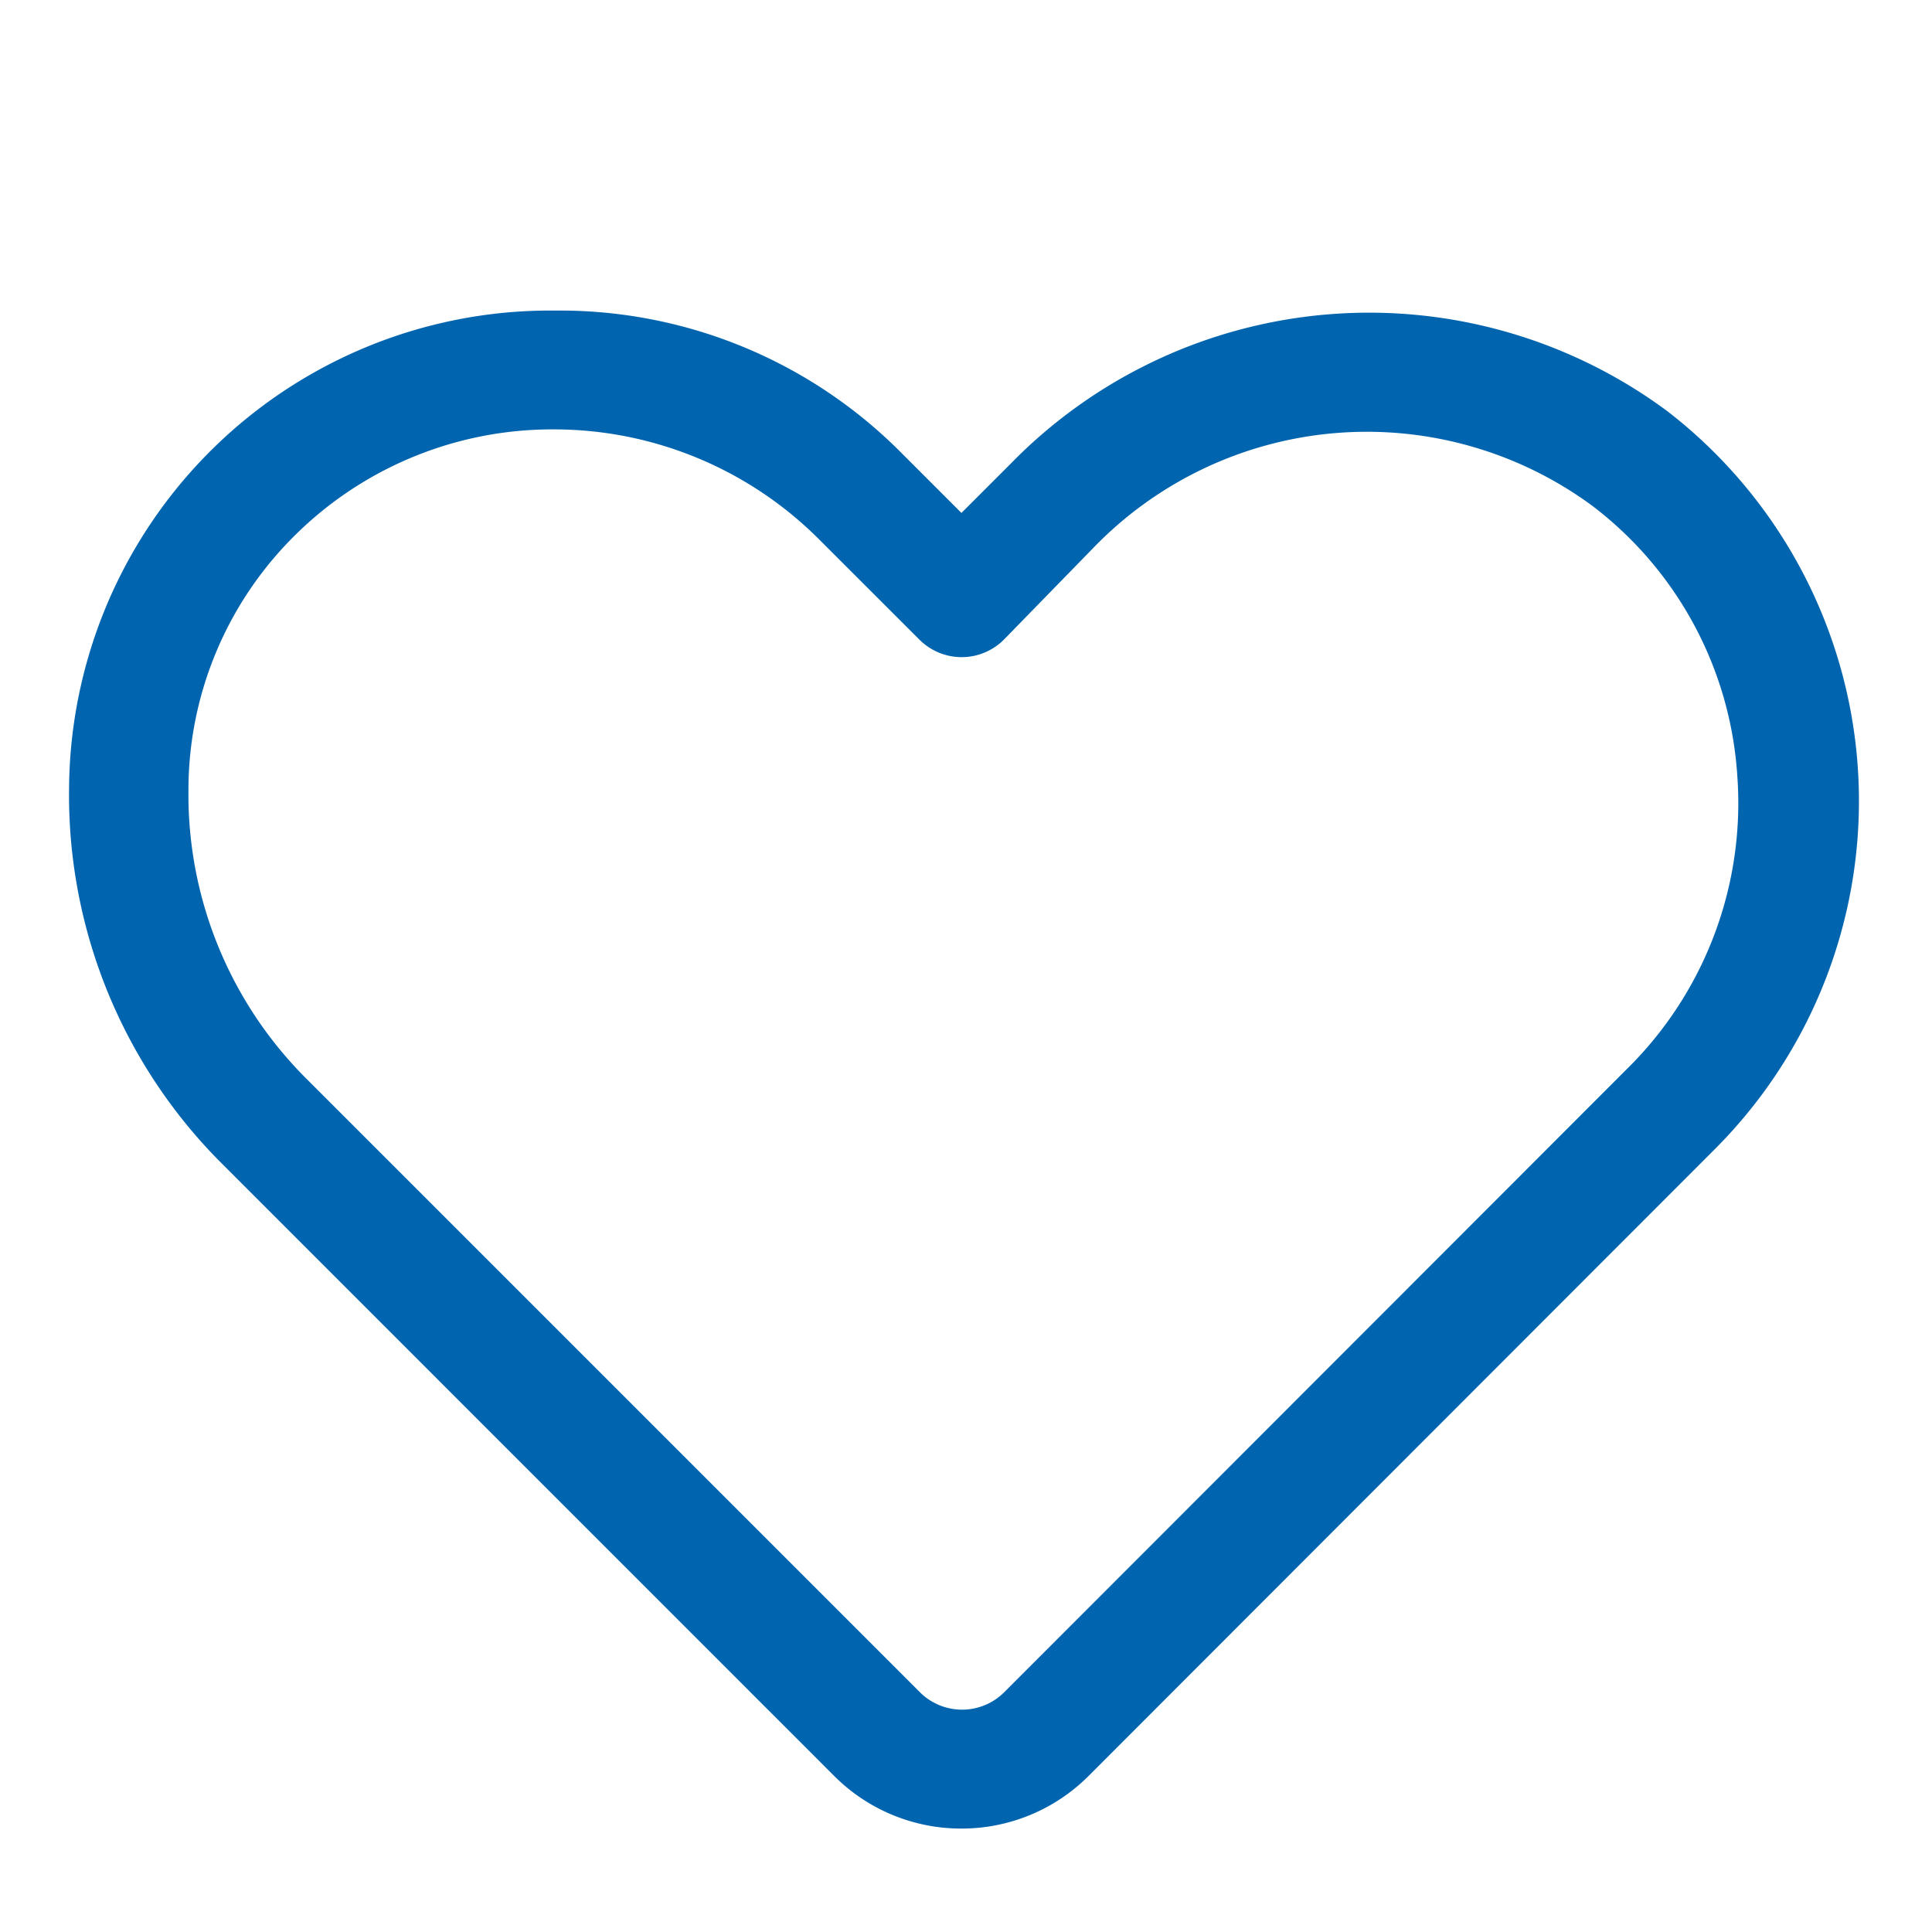 <svg xmlns="http://www.w3.org/2000/svg" width="28" height="28" viewBox="0 0 28 28">
  <g id="wishlist" transform="translate(-1488 -35)">
    <g id="Layer_54" data-name="Layer 54" transform="translate(1487.951 36.211)">
      <path id="Path_87" data-name="Path 87" d="M13.983,25.29a2.6,2.6,0,0,1-1.843-.761L3.23,15.618a7.544,7.544,0,0,1-2.18-5.407A6.973,6.973,0,0,1,8.092,3.29a6.973,6.973,0,0,1,5.026,2.068l.865.865.709-.709h0a7.258,7.258,0,0,1,9.516-.77,7.137,7.137,0,0,1,.7,10.693l-9.084,9.092a2.6,2.6,0,0,1-1.843.761ZM8.057,5.012A5.294,5.294,0,0,0,4.372,6.5,5.191,5.191,0,0,0,2.78,10.245,5.814,5.814,0,0,0,4.467,14.4l8.911,8.911a.865.865,0,0,0,1.228,0l9.092-9.1a5.407,5.407,0,0,0,1.531-4.153,5.346,5.346,0,0,0-2.1-3.936,5.511,5.511,0,0,0-7.241.614L14.6,8.057a.865.865,0,0,1-1.228,0L11.9,6.586A5.433,5.433,0,0,0,8.092,5.012Z" transform="translate(0)" fill="#0064af"/>
    </g>
    <rect id="Rectangle_149" data-name="Rectangle 149" width="28" height="28" transform="translate(1488 35)" fill="none"/>
  </g>
</svg>
